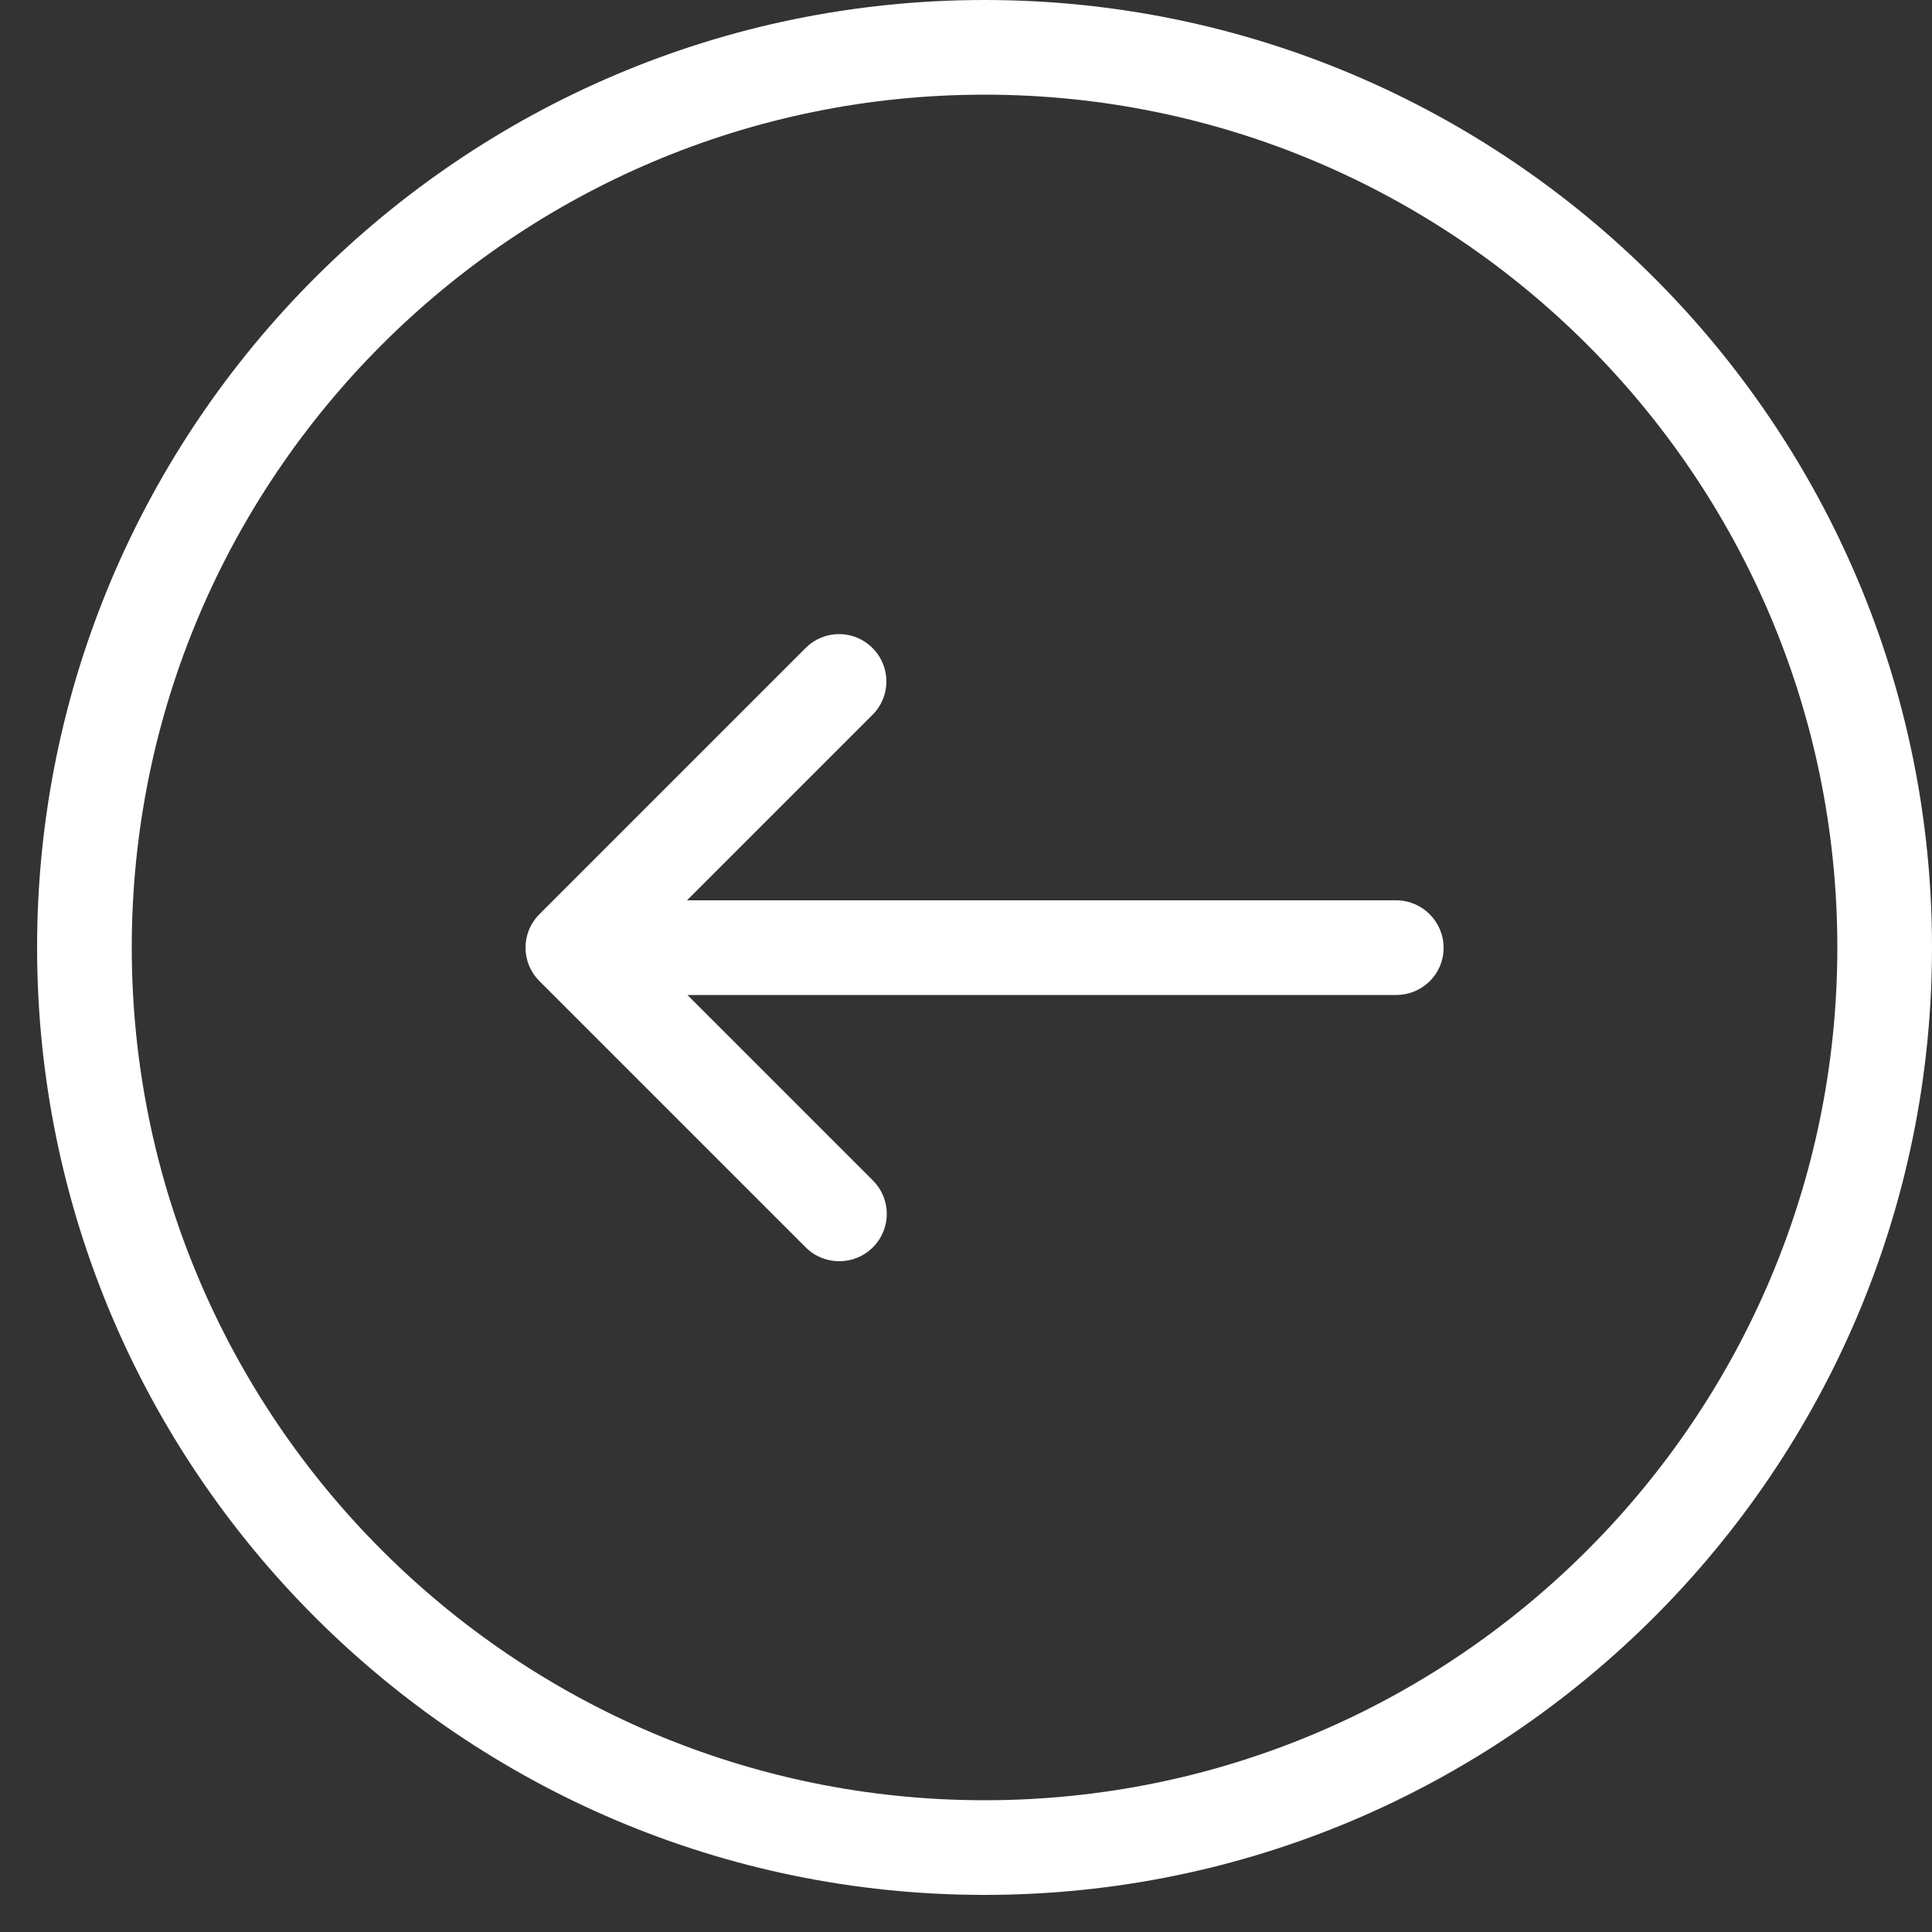 <svg xmlns="http://www.w3.org/2000/svg" width="50" height="50" viewBox="0 0 50 50">
    <rect x="0" y="0" width="50" height="50" fill="#333333" stroke="none"/>
    <g fill="#FFF">
        <path d="M24.52 49.04c13.52 0 24.52-11 24.52-24.52S38.04 0 24.52 0 0 11 0 24.52s11 24.52 24.52 24.52zm0-46.59c12.17 0 22.07 9.9 22.07 22.07s-9.9 22.07-22.07 22.07-22.07-9.9-22.07-22.07 9.9-22.07 22.07-22.07z" transform="matrix(-1 0 0 1 50 0)"/>
        <path d="M13.87 25.75h18.34l-4.8 4.8c-.48.48-.48 1.25 0 1.73.24.24.55.36.87.36.32 0 .63-.12.87-.36l6.89-6.89c.48-.48.48-1.25 0-1.73l-6.89-6.89c-.48-.48-1.25-.48-1.73 0s-.48 1.25 0 1.73l4.8 4.8H13.87c-.68 0-1.23.55-1.23 1.23 0 .68.55 1.22 1.23 1.22z" transform="matrix(-1 0 0 1 50 0)"/>
    </g>
</svg>
